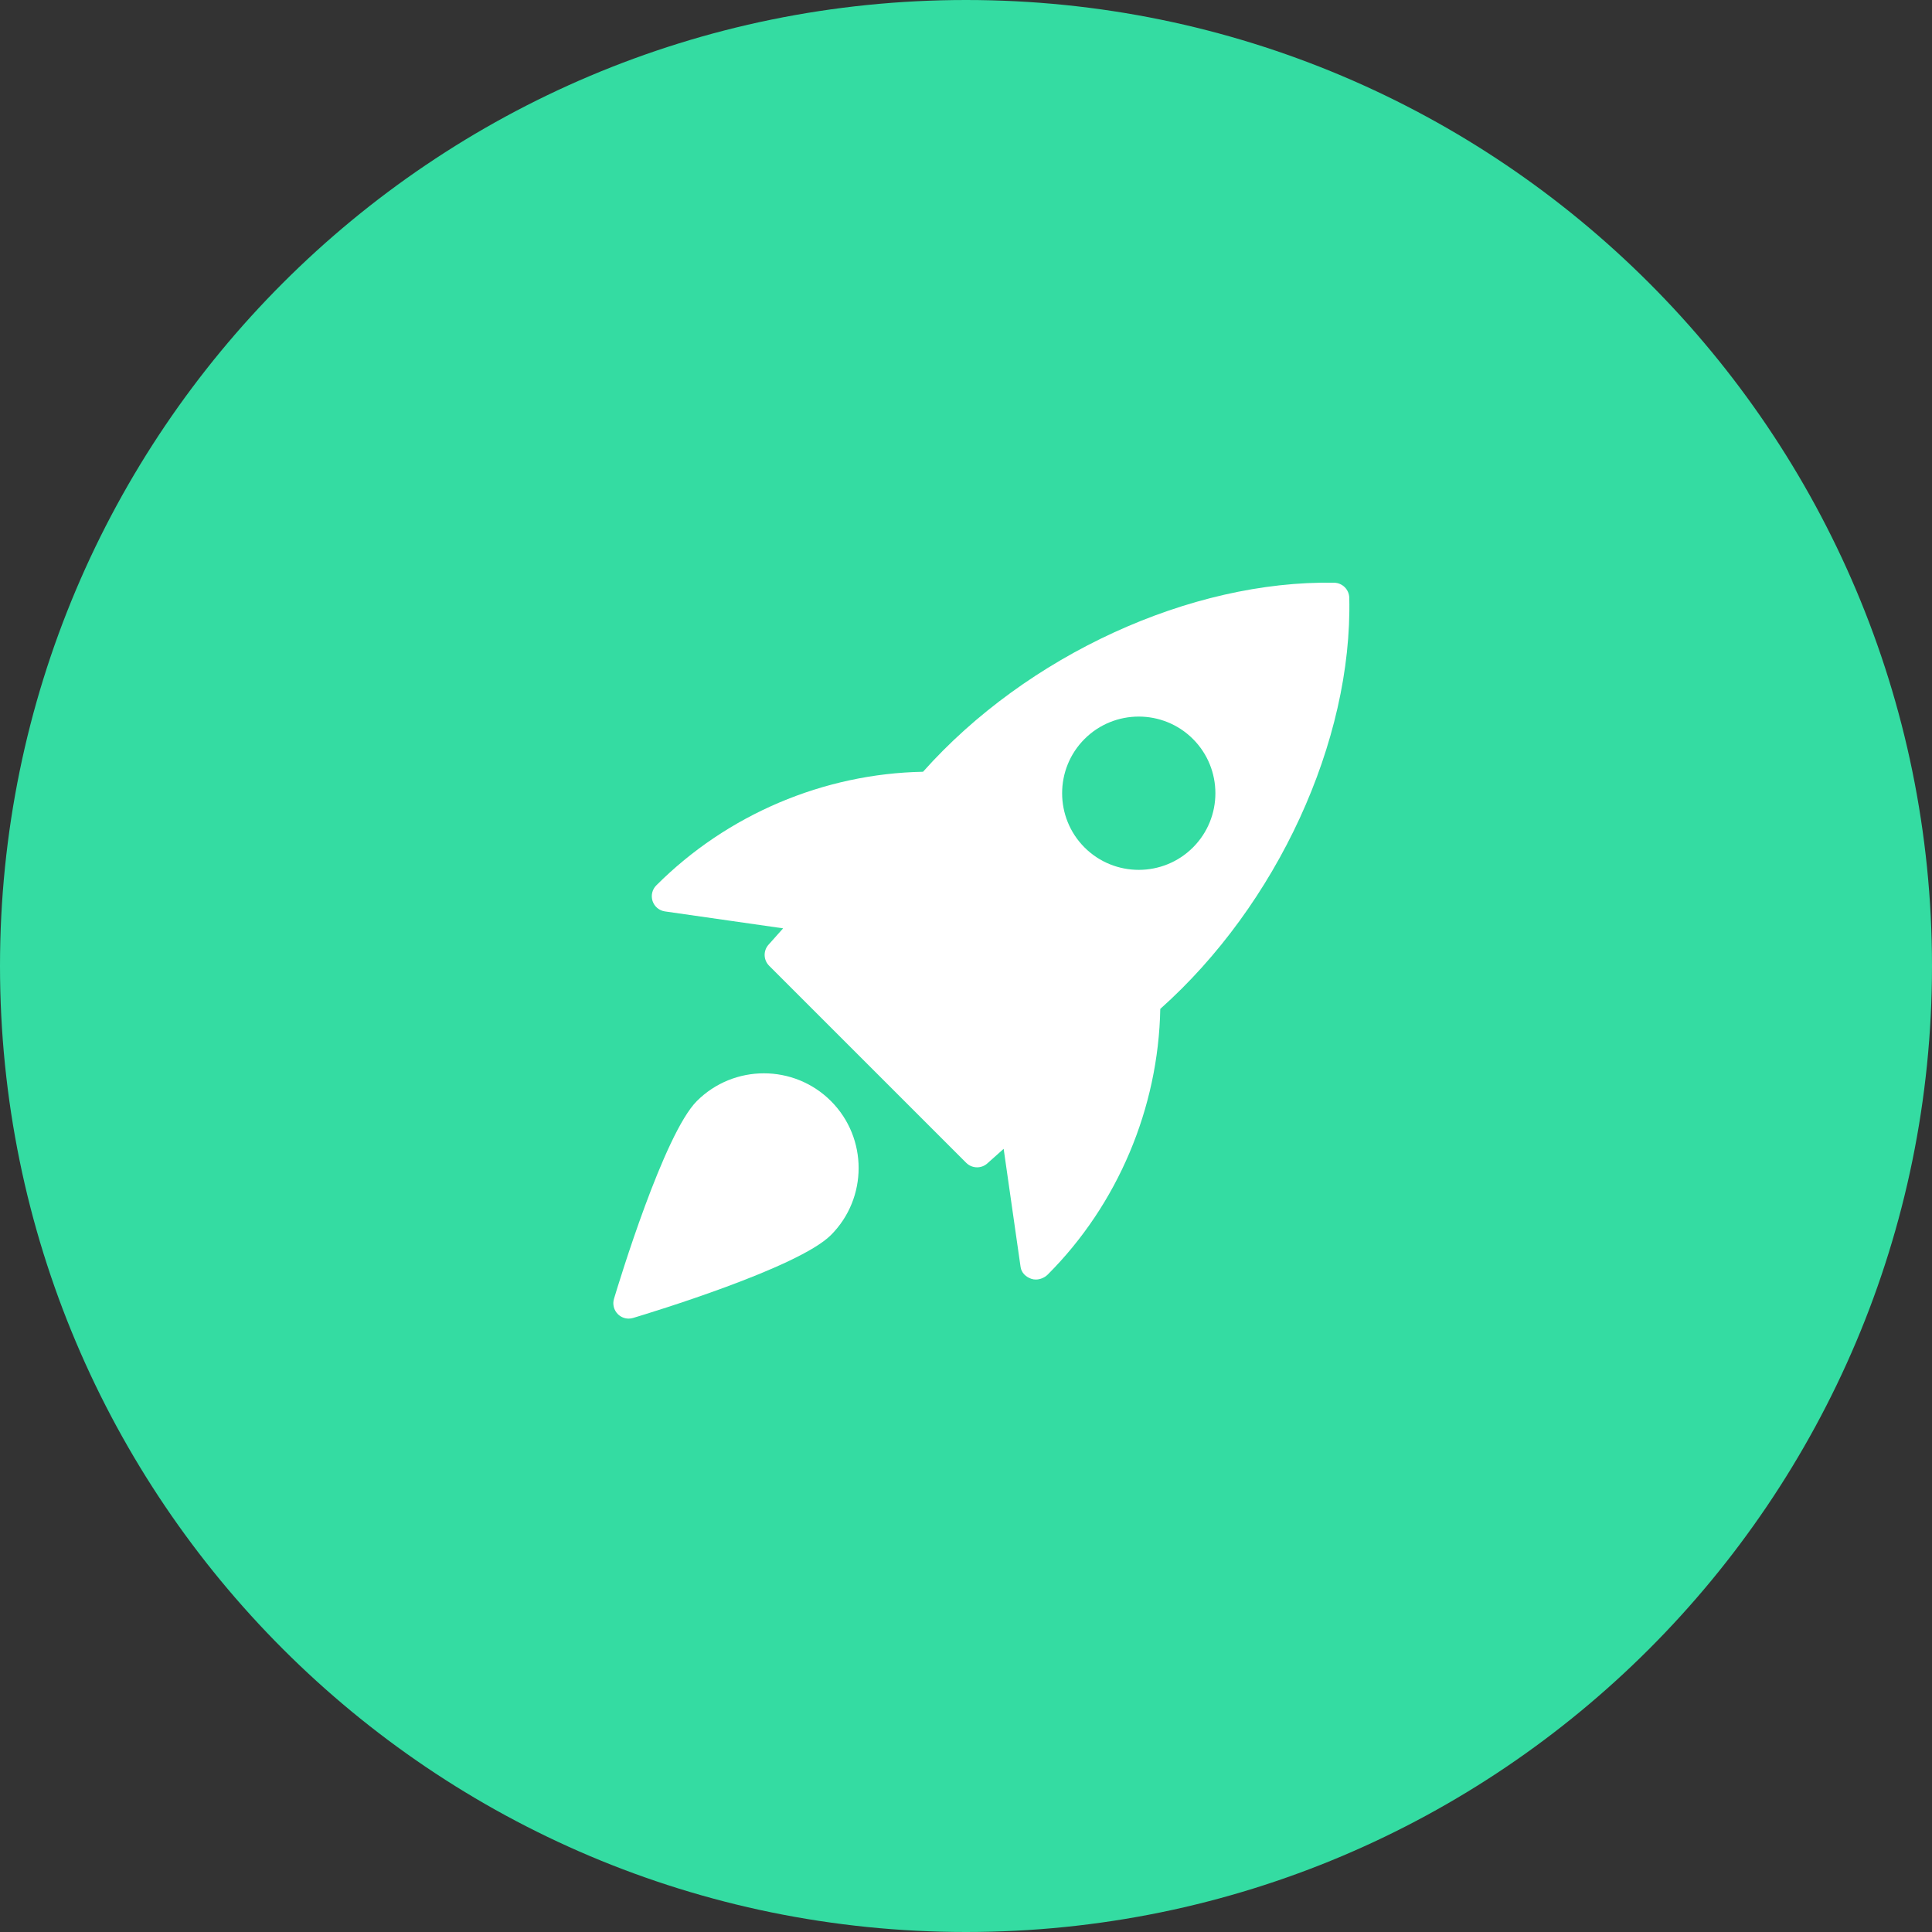 <svg xmlns="http://www.w3.org/2000/svg" width="63" height="63" viewBox="0 0 63 63" fill="none"><rect x="0" y="0" width="63" height="63" fill="#333333" stroke="none"/><path fill-rule="evenodd" clip-rule="evenodd" d="M31.5 63C48.897 63 63 48.897 63 31.5C63 14.103 48.897 0 31.5 0C14.103 0 0 14.103 0 31.5C0 48.897 14.103 63 31.5 63Z" fill="#34DCA2"></path><g clip-path="url(#clip0_8379_48881)"><path d="M43.509 19.002C38.824 18.918 33.481 21.367 30.099 25.166C26.867 25.227 23.72 26.552 21.403 28.869C21.268 29.002 21.22 29.201 21.279 29.381C21.339 29.562 21.495 29.693 21.683 29.72L25.537 30.272L25.061 30.805C24.884 31.003 24.893 31.304 25.081 31.492L31.508 37.919C31.605 38.016 31.733 38.065 31.862 38.065C31.981 38.065 32.1 38.023 32.195 37.938L32.728 37.462L33.28 41.316C33.307 41.504 33.455 41.642 33.634 41.702C33.68 41.717 33.728 41.724 33.777 41.724C33.919 41.724 34.064 41.662 34.164 41.563C36.449 39.278 37.774 36.131 37.835 32.899C41.638 29.51 44.107 24.169 43.998 19.49C43.991 19.224 43.776 19.009 43.509 19.002ZM38.901 27.634C38.414 28.121 37.774 28.365 37.133 28.365C36.492 28.365 35.852 28.121 35.365 27.634C34.391 26.659 34.391 25.073 35.365 24.098C36.34 23.123 37.926 23.123 38.901 24.098C39.876 25.073 39.876 26.66 38.901 27.634Z" fill="white"></path><path d="M22.724 35.903C21.654 36.973 20.185 41.807 20.021 42.354C19.968 42.53 20.017 42.721 20.146 42.851C20.242 42.947 20.369 42.998 20.5 42.998C20.548 42.998 20.596 42.991 20.644 42.977C21.191 42.813 26.025 41.344 27.095 40.274C28.3 39.069 28.3 37.108 27.095 35.903C25.889 34.698 23.929 34.699 22.724 35.903Z" fill="white"></path></g><defs><clipPath id="clip0_8379_48881"><rect width="24" height="24" fill="white" transform="translate(20 19)"></rect></clipPath></defs></svg>
